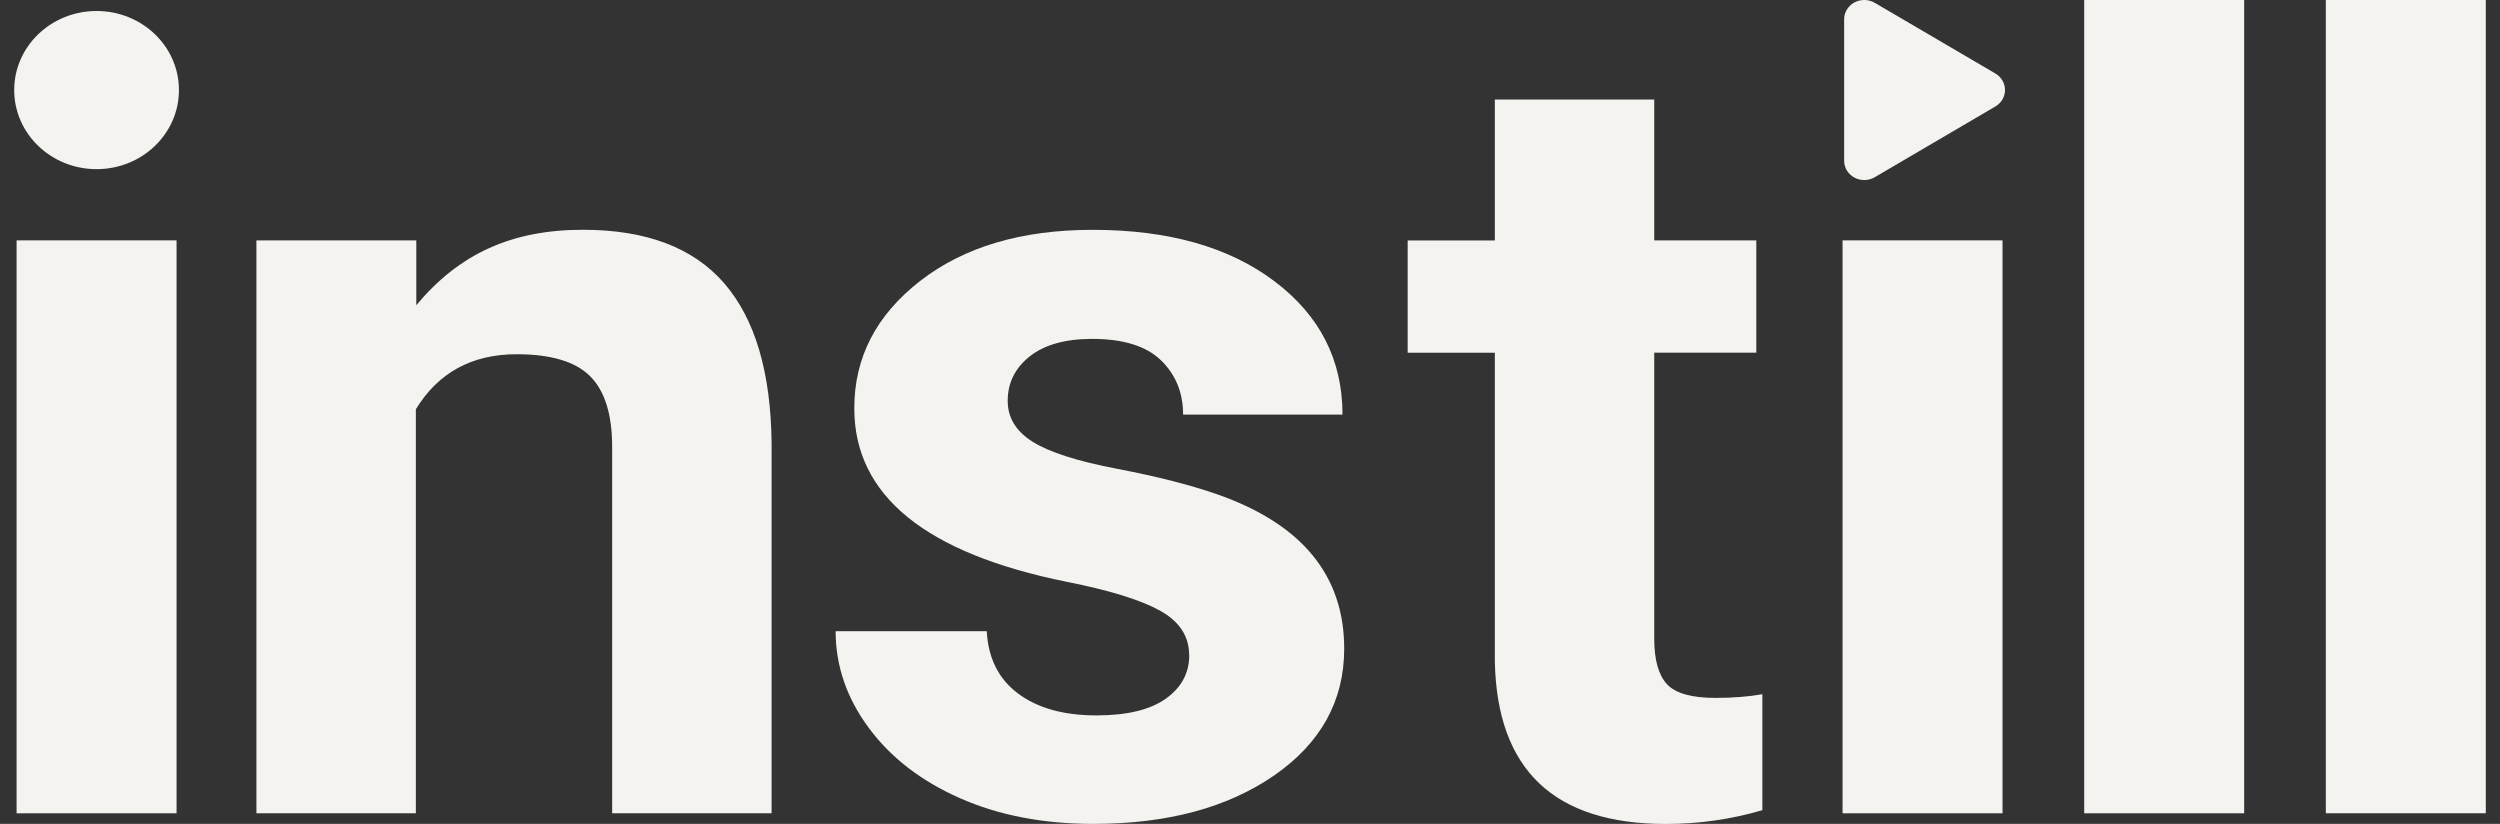 <svg width="88" height="29" viewBox="0 0 88 29" fill="none" xmlns="http://www.w3.org/2000/svg">
<rect x="0" y="0" width="88" height="29" fill="#333333" stroke="none"/>
<g clip-path="url(#clip0_4063_6959)">
<path d="M14.654 8.461V10.743C16.155 8.942 17.996 8.088 20.52 8.088C22.746 8.088 24.402 8.717 25.491 9.97C26.578 11.226 27.134 13.101 27.16 15.599V28.627H21.548V15.73C21.548 14.588 21.289 13.758 20.773 13.243C20.255 12.727 19.395 12.469 18.19 12.469C16.611 12.469 15.426 13.115 14.638 14.406V28.627H9.026V8.461H14.656H14.654Z" fill="#F4F3F0"/>
<path d="M41.857 23.054C41.857 22.396 41.518 21.878 40.838 21.498C40.159 21.119 39.068 20.781 37.566 20.483C32.569 19.477 30.071 17.439 30.071 14.371C30.071 12.582 30.845 11.088 32.391 9.888C33.937 8.689 35.96 8.09 38.459 8.09C41.126 8.09 43.259 8.693 44.858 9.898C46.457 11.102 47.256 12.669 47.256 14.595H41.645C41.645 13.825 41.385 13.187 40.869 12.685C40.351 12.181 39.542 11.929 38.441 11.929C37.497 11.929 36.765 12.135 36.247 12.544C35.73 12.954 35.471 13.476 35.471 14.11C35.471 14.706 35.766 15.187 36.355 15.554C36.943 15.921 37.938 16.238 39.336 16.505C40.733 16.772 41.911 17.073 42.87 17.408C45.834 18.453 47.316 20.261 47.316 22.832C47.316 24.671 46.493 26.158 44.849 27.296C43.205 28.433 41.083 29.001 38.481 29.001C36.721 29.001 35.158 28.7 33.792 28.097C32.427 27.494 31.355 26.669 30.579 25.619C29.803 24.569 29.414 23.435 29.414 22.218H34.734C34.785 23.175 35.155 23.908 35.842 24.417C36.528 24.927 37.446 25.182 38.599 25.182C39.673 25.182 40.485 24.985 41.036 24.594C41.585 24.203 41.862 23.691 41.862 23.057L41.857 23.054Z" fill="#F4F3F0"/>
<path d="M58.229 3.504V8.463H61.822V12.413H58.229V22.478C58.229 23.223 58.378 23.758 58.675 24.081C58.974 24.404 59.542 24.566 60.385 24.566C61.006 24.566 61.556 24.522 62.035 24.436V28.518C60.934 28.841 59.802 29.003 58.637 29.003C54.701 29.003 52.695 27.096 52.618 23.281V12.416H49.55V8.465H52.618V3.504H58.229Z" fill="#F4F3F0"/>
<path d="M70.489 28.628H64.858V8.461H70.489V28.628Z" fill="#F4F3F0"/>
<path d="M78.995 28.628H73.364V0H78.995V28.628Z" fill="#F4F3F0"/>
<path d="M87.5 28.628H81.869V0H87.5V28.628Z" fill="#F4F3F0"/>
<path d="M6.215 8.461H0.584V28.628H6.215V8.461Z" fill="#F4F3F0"/>
<path d="M3.4 5.954C5.001 5.954 6.299 4.708 6.299 3.17C6.299 1.633 5.001 0.387 3.4 0.387C1.798 0.387 0.5 1.633 0.5 3.17C0.5 4.708 1.798 5.954 3.4 5.954Z" fill="#F4F3F0"/>
<path d="M65.991 0.099C65.773 -0.029 65.498 -0.033 65.276 0.086C65.053 0.207 64.914 0.433 64.914 0.678V5.659C64.914 5.906 65.052 6.132 65.276 6.251C65.498 6.372 65.773 6.365 65.991 6.238L70.237 3.748C70.448 3.625 70.576 3.406 70.576 3.167C70.576 2.929 70.448 2.711 70.237 2.587L65.991 0.099Z" fill="#F4F3F0"/>
</g>
<defs>
<clipPath id="clip0_4063_6959">
<rect width="87" height="29" fill="white" transform="translate(0.5)"/>
</clipPath>
</defs>
</svg>
